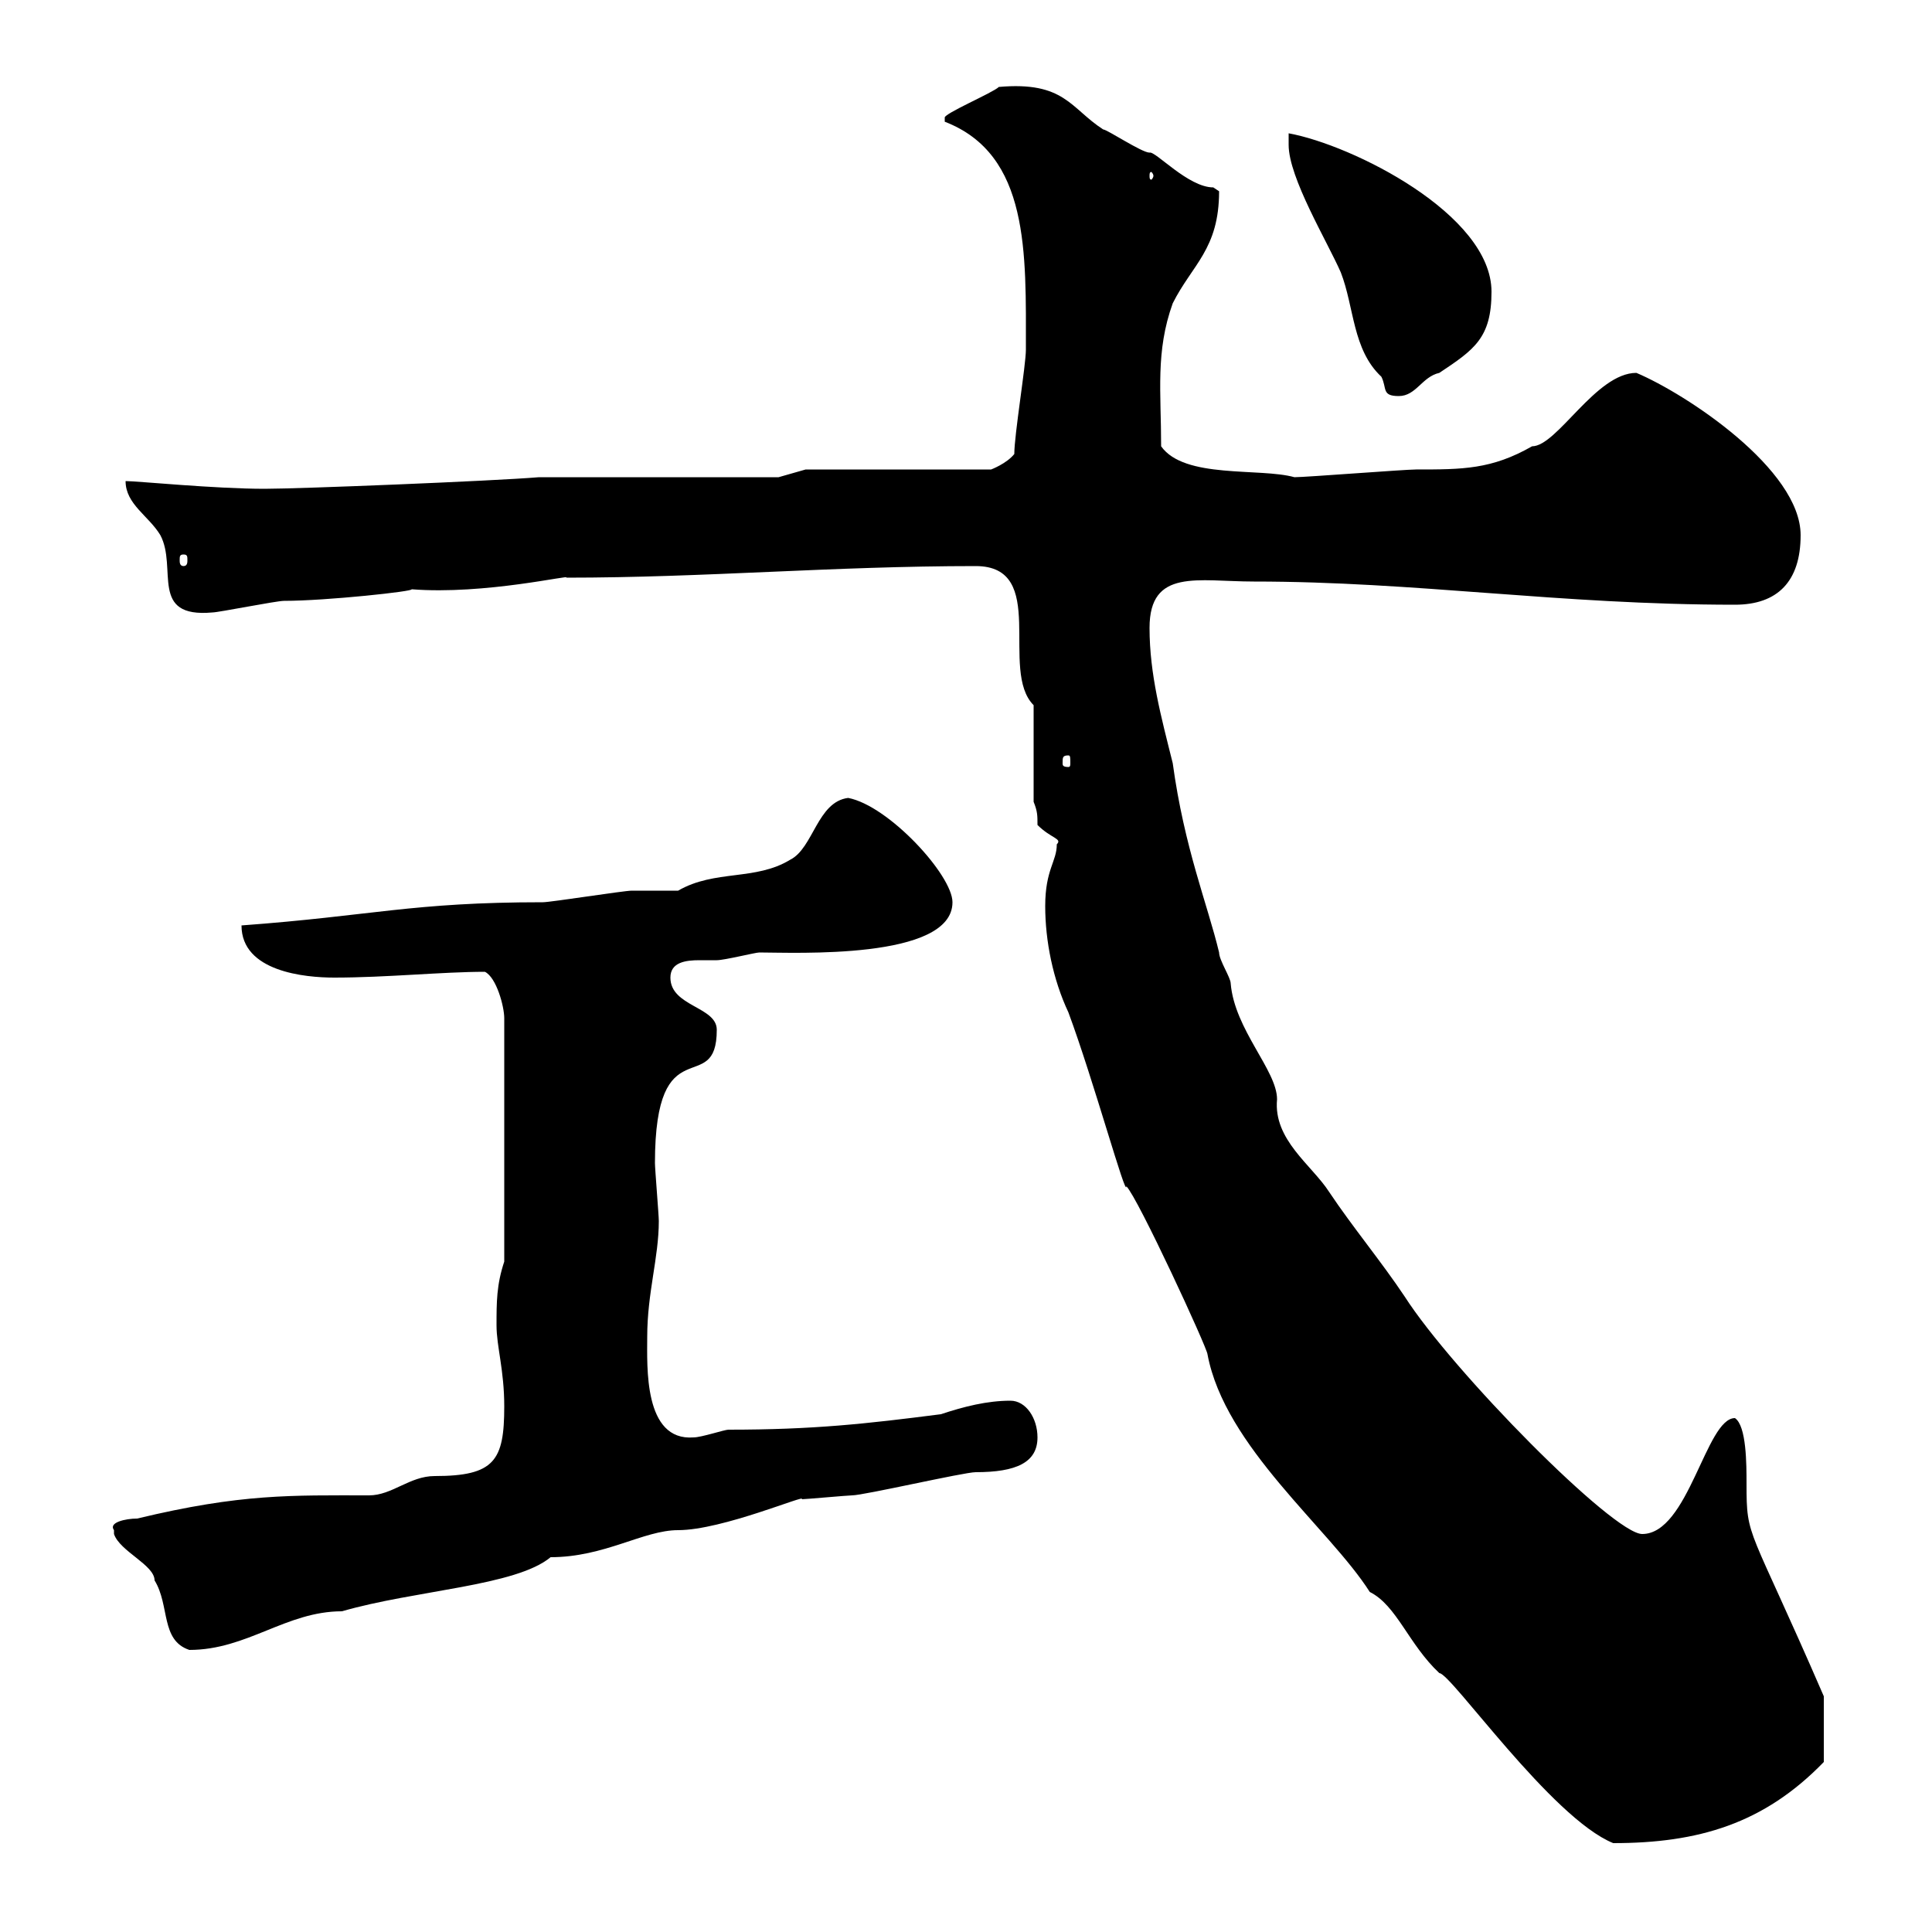 <svg xmlns="http://www.w3.org/2000/svg" xmlns:xlink="http://www.w3.org/1999/xlink" width="300" height="300"><path d="M223.50 259.80C225.30 259.80 240.90 282.30 250.50 286.20C263.70 286.20 273.90 283.20 283.20 273.60L283.20 263.40C271.50 236.40 271.20 239.10 271.20 230.40C271.20 227.40 271.20 221.40 269.40 220.20C264.90 220.20 262.20 238.20 255 238.20C250.50 238.20 225.60 213 218.10 201.30C214.50 195.90 210 190.50 206.40 185.10C203.70 180.90 197.70 177 198.30 170.70C198.30 166.20 191.70 159.90 191.10 152.70C191.10 151.80 189.30 149.10 189.30 147.90C187.50 140.40 183.90 131.70 182.10 118.50C180.30 111.30 178.50 104.70 178.50 97.50C178.50 88.20 186 90.30 194.70 90.30C219.90 90.30 242.10 93.90 269.40 93.90C276 93.90 279.60 90.30 279.60 83.10C279.60 72.90 261.90 61.20 254.10 57.90C247.80 57.90 241.80 69.30 237.90 69.30C231.60 72.90 227.10 72.90 219.90 72.90C218.10 72.90 202.80 74.10 201 74.10C195.60 72.60 183.90 74.40 180.30 69.30C180.30 60.90 179.40 54.60 182.10 47.10C185.10 41.10 189.30 38.70 189.30 29.70C189.30 29.70 188.40 29.10 188.40 29.10C184.50 29.10 179.40 23.40 178.50 23.70C177.30 23.70 171.90 20.10 171.30 20.10C166.20 16.80 165.30 12.60 155.10 13.50C154.20 14.40 146.40 17.70 146.70 18.30C146.70 18.90 146.70 18.90 146.70 18.90C159.90 24 159.30 39.30 159.30 54.30C159.30 56.70 157.50 67.50 157.50 70.50C156.30 72 153.90 72.90 153.90 72.90L125.10 72.90L120.90 74.10L83.70 74.10C76.50 74.70 46.50 75.90 41.10 75.90C33.30 75.90 21.30 74.70 19.50 74.70C19.50 78.30 23.10 80.10 24.90 83.10C27.60 88.20 23.10 96 33 95.10C33.90 95.10 42.90 93.30 44.10 93.30C50.70 93.30 64.50 91.80 63.90 91.50C75.30 92.40 89.10 89.10 87.90 89.70C109.50 89.70 129.30 87.90 151.50 87.90C162.90 87.90 155.10 104.10 160.50 109.50L160.50 124.50C161.10 126 161.10 126.60 161.10 128.10C163.20 130.20 165 130.20 164.10 131.10C164.10 133.80 162.30 135 162.30 140.70C162.30 146.10 163.50 152.10 165.90 157.20C169.80 167.70 174.90 186.30 174.90 184.20C176.70 186 187.50 209.40 187.50 210.30C190.20 224.70 206.40 237.30 212.70 247.20C216.90 249.30 218.70 255.30 223.50 259.80ZM17.70 237.60C17.70 237.60 17.70 238.20 17.70 238.20C18.60 240.90 24 243 24 245.40C26.40 249.30 24.90 254.70 29.40 256.20C38.40 256.20 44.40 250.20 53.10 250.20C64.50 246.90 80.10 246.30 85.50 241.80C93.90 241.80 99.90 237.60 105.30 237.60C112.20 237.60 125.40 231.90 124.50 232.80C125.10 232.80 131.70 232.20 132.30 232.20C134.10 232.20 149.70 228.60 151.50 228.60C157.80 228.60 161.10 227.10 161.10 223.20C161.10 220.20 159.30 217.50 156.90 217.50C153.30 217.50 149.70 218.40 146.10 219.60C134.40 221.10 126.30 222 113.10 222C112.50 222 108.90 223.20 107.70 223.20C99.90 223.80 100.50 212.10 100.50 207.60C100.50 200.70 102.30 195.30 102.30 189.60C102.30 188.70 101.70 181.50 101.70 180.60C101.70 159 111.30 170.70 111.30 159.90C111.30 156.30 104.10 156.30 104.10 151.80C104.10 149.40 106.50 149.10 108.60 149.10C109.50 149.10 110.70 149.10 111.30 149.10C112.50 149.10 117.30 147.90 117.90 147.90C123.30 147.90 147.90 149.10 147.90 140.10C147.90 135.90 138 125.10 131.70 123.90C126.90 124.50 126.30 131.70 122.70 133.50C117.30 136.80 111 135 105.30 138.30C104.10 138.30 98.70 138.30 98.10 138.30C96.90 138.30 85.50 140.10 84.30 140.10C63.90 140.10 57.90 142.20 37.50 143.70C37.50 150.90 47.40 151.80 51.90 151.80C60 151.80 68.70 150.90 75.30 150.90C77.10 151.80 78.30 156.30 78.30 158.10L78.30 195.90C77.10 199.50 77.10 202.20 77.10 205.80C77.10 209.10 78.30 212.70 78.30 218.40C78.30 226.80 76.80 229.20 67.50 229.20C63.60 229.20 60.90 232.20 57.30 232.20C45.30 232.20 37.50 231.90 21.30 235.80C19.50 235.80 16.80 236.40 17.70 237.60ZM165.90 117.30C166.20 117.30 166.20 117.60 166.20 118.50C166.20 118.80 166.20 119.10 165.90 119.10C165 119.10 165 118.80 165 118.50C165 117.60 165 117.30 165.90 117.30ZM28.50 86.10C29.10 86.10 29.10 86.40 29.10 87C29.10 87.30 29.10 87.90 28.50 87.90C27.90 87.90 27.90 87.30 27.90 87C27.90 86.40 27.90 86.10 28.50 86.10ZM200.10 22.50C200.10 27.60 206.10 37.50 208.20 42.30C210.30 47.70 210 54.30 214.50 58.50C215.40 60.30 214.50 61.50 217.20 61.50C219.90 61.50 220.80 58.50 223.50 57.90C228.90 54.30 231.60 52.50 231.60 45.30C231.60 33.30 210 22.50 200.10 20.70C200.10 20.70 200.10 22.50 200.10 22.50ZM179.10 27.30C179.10 27.60 178.80 27.90 178.80 27.90C178.50 27.90 178.50 27.60 178.50 27.30C178.50 27 178.50 26.70 178.80 26.70C178.80 26.70 179.10 27 179.10 27.30Z"/></svg>